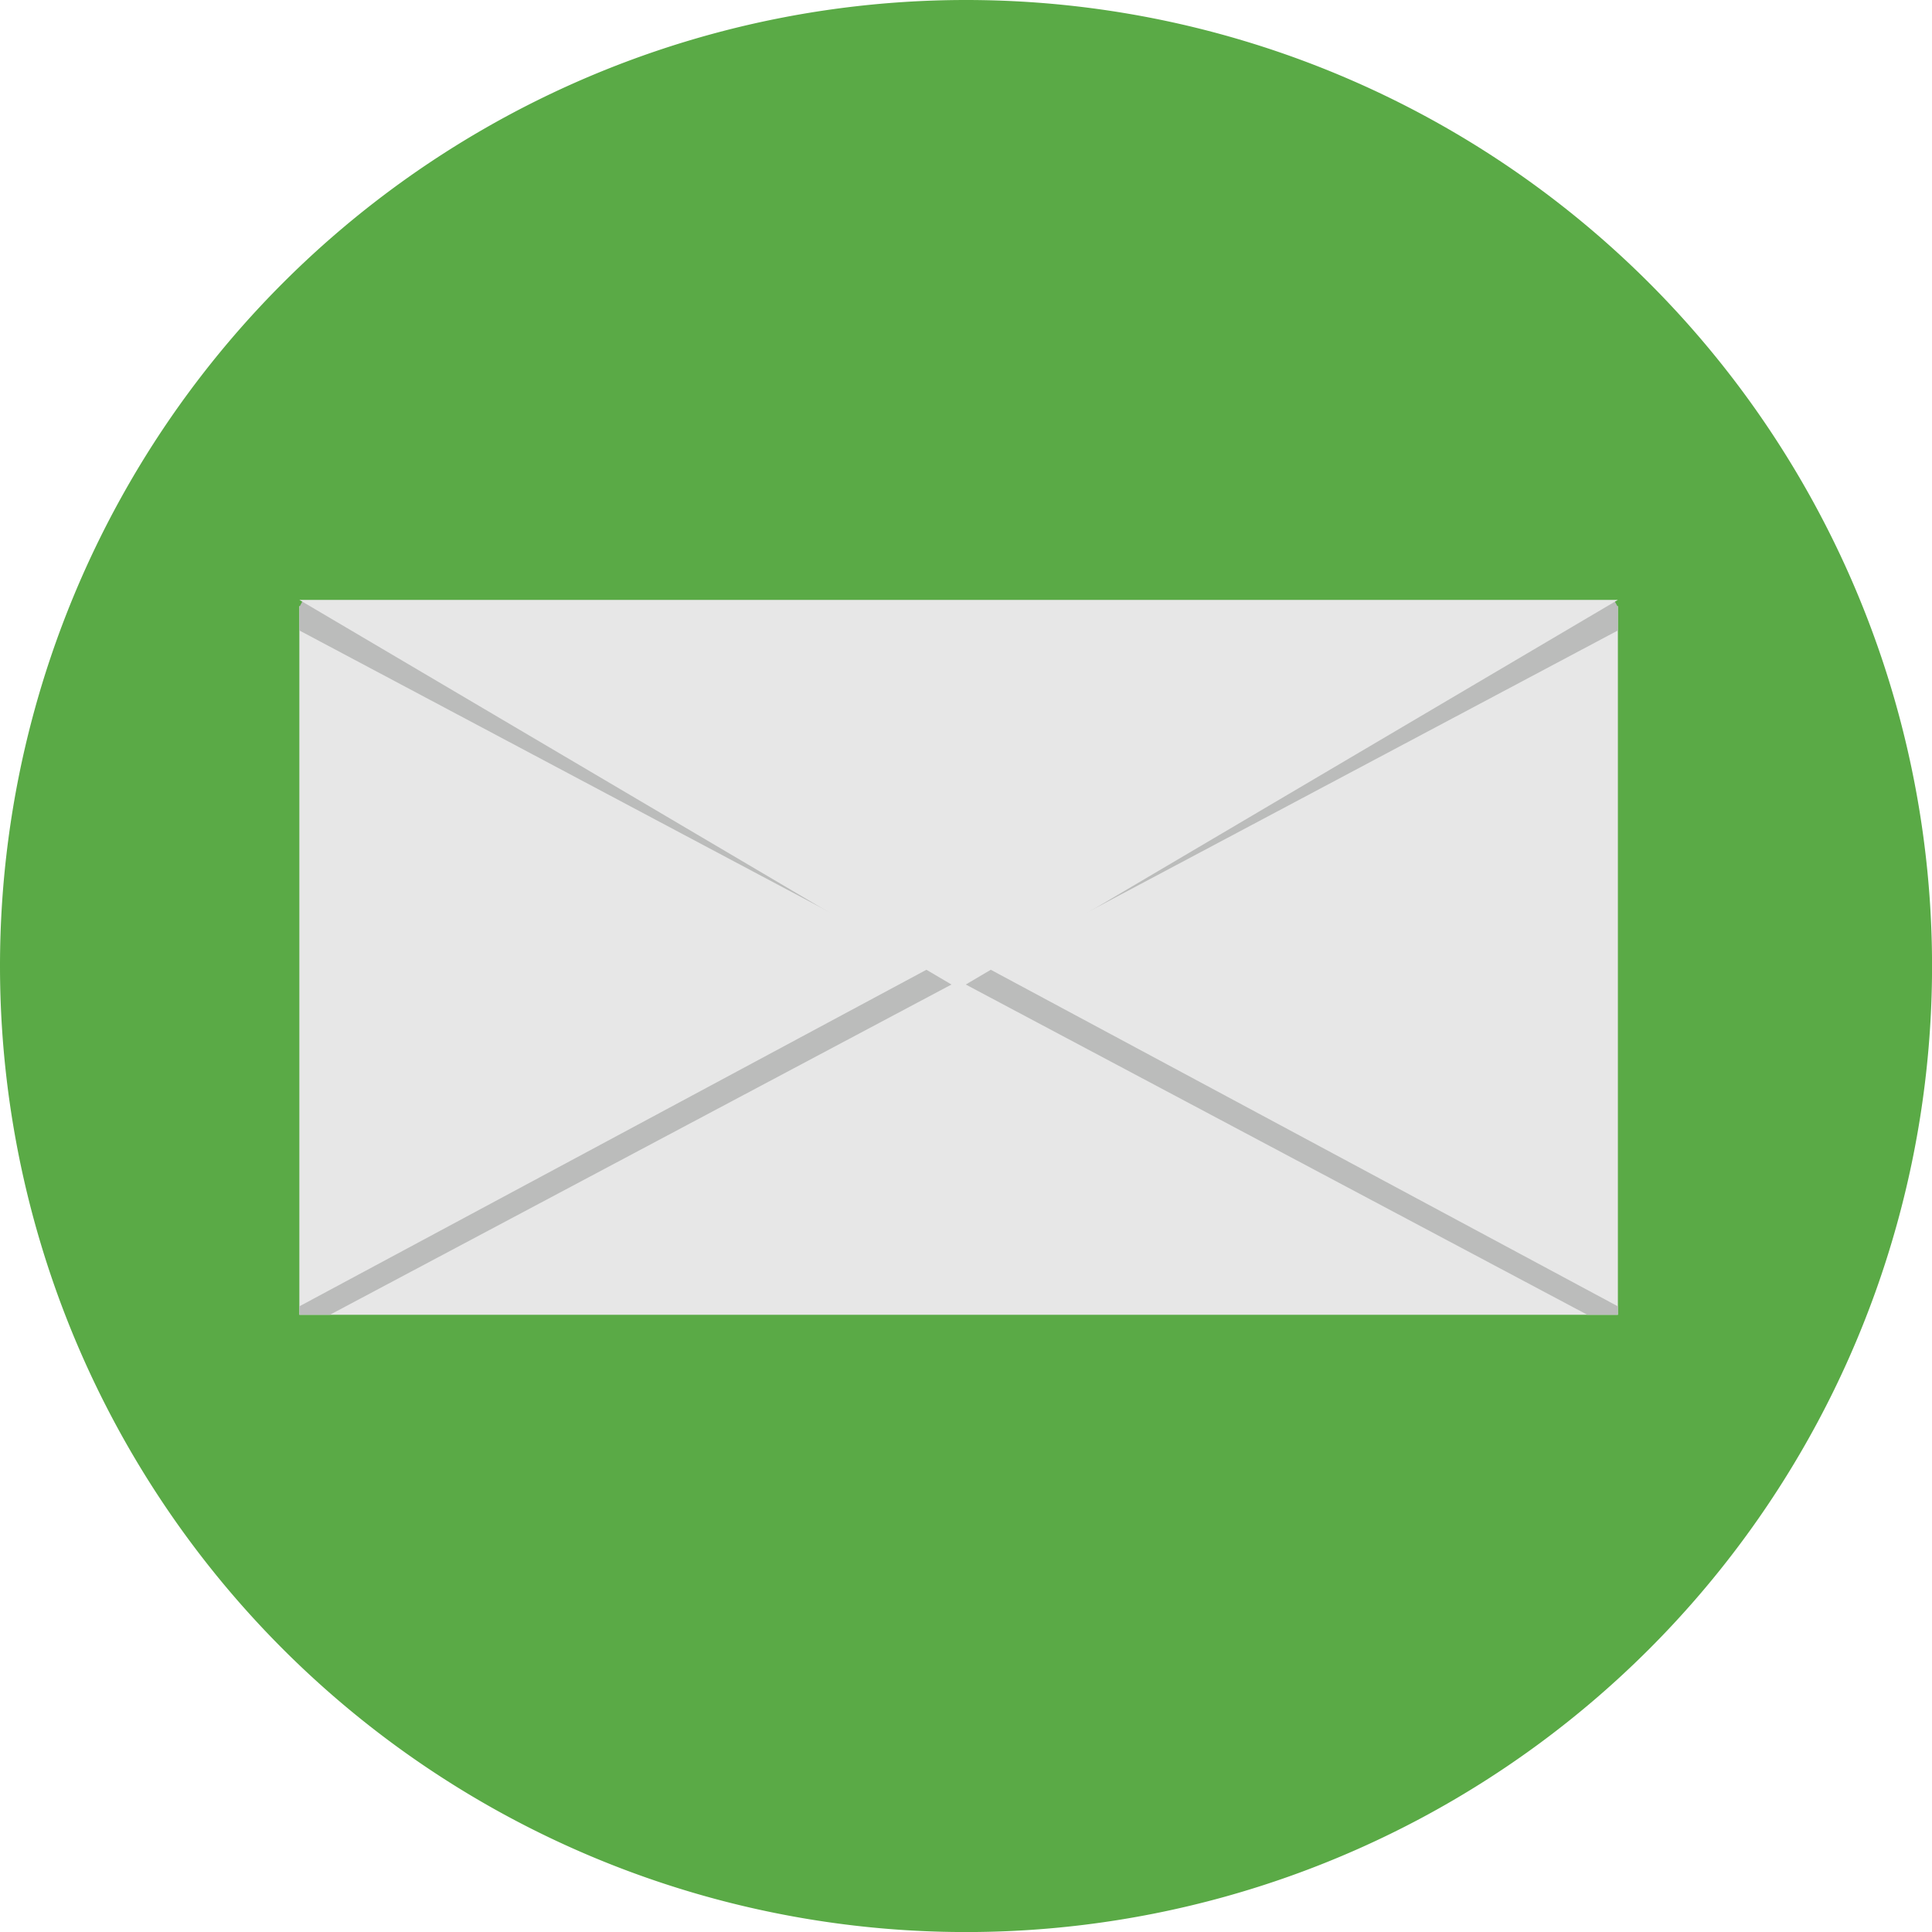 <svg xmlns="http://www.w3.org/2000/svg" width="35.459" height="35.459" viewBox="0 0 35.459 35.459">
  <g id="_005-envelope" data-name="005-envelope" transform="translate(0)">
    <path id="Caminho_20910" data-name="Caminho 20910" d="M17.73,0A17.73,17.73,0,1,1,0,17.73,17.73,17.73,0,0,1,17.73,0Z" transform="translate(0 0)" fill="#5aaa46"/>
    <path id="Caminho_20903" data-name="Caminho 20903" d="M78.32,151.527l7.189,3.76,7.167-3.76,4.922-2.6H73.4Z" transform="translate(-67.906 -137.787)" fill="#bbbcbb"/>
    <path id="Caminho_20904" data-name="Caminho 20904" d="M97.6,161.658H73.4V148.649l12.1,6.515,12.1-6.515Z" transform="translate(-67.906 -137.527)" fill="#e7e7e7"/>
    <g id="Grupo_594" data-name="Grupo 594" transform="translate(5.492 11.022)">
      <path id="Caminho_20905" data-name="Caminho 20905" d="M97.6,147.434l-.065-.121L73.4,160.267v.154h.562L97.6,147.862Z" transform="translate(-73.398 -147.313)" fill="#bbbcbb"/>
      <path id="Caminho_20906" data-name="Caminho 20906" d="M73.4,147.434l.064-.121L97.6,160.267v.154h-.562L73.4,147.862Z" transform="translate(-73.398 -147.313)" fill="#bbbcbb"/>
    </g>
    <path id="Caminho_20907" data-name="Caminho 20907" d="M85.5,154.237,73.4,147.1H97.6Z" transform="translate(-67.906 -136.09)" fill="#e7e7e7"/>
  </g>
</svg>
